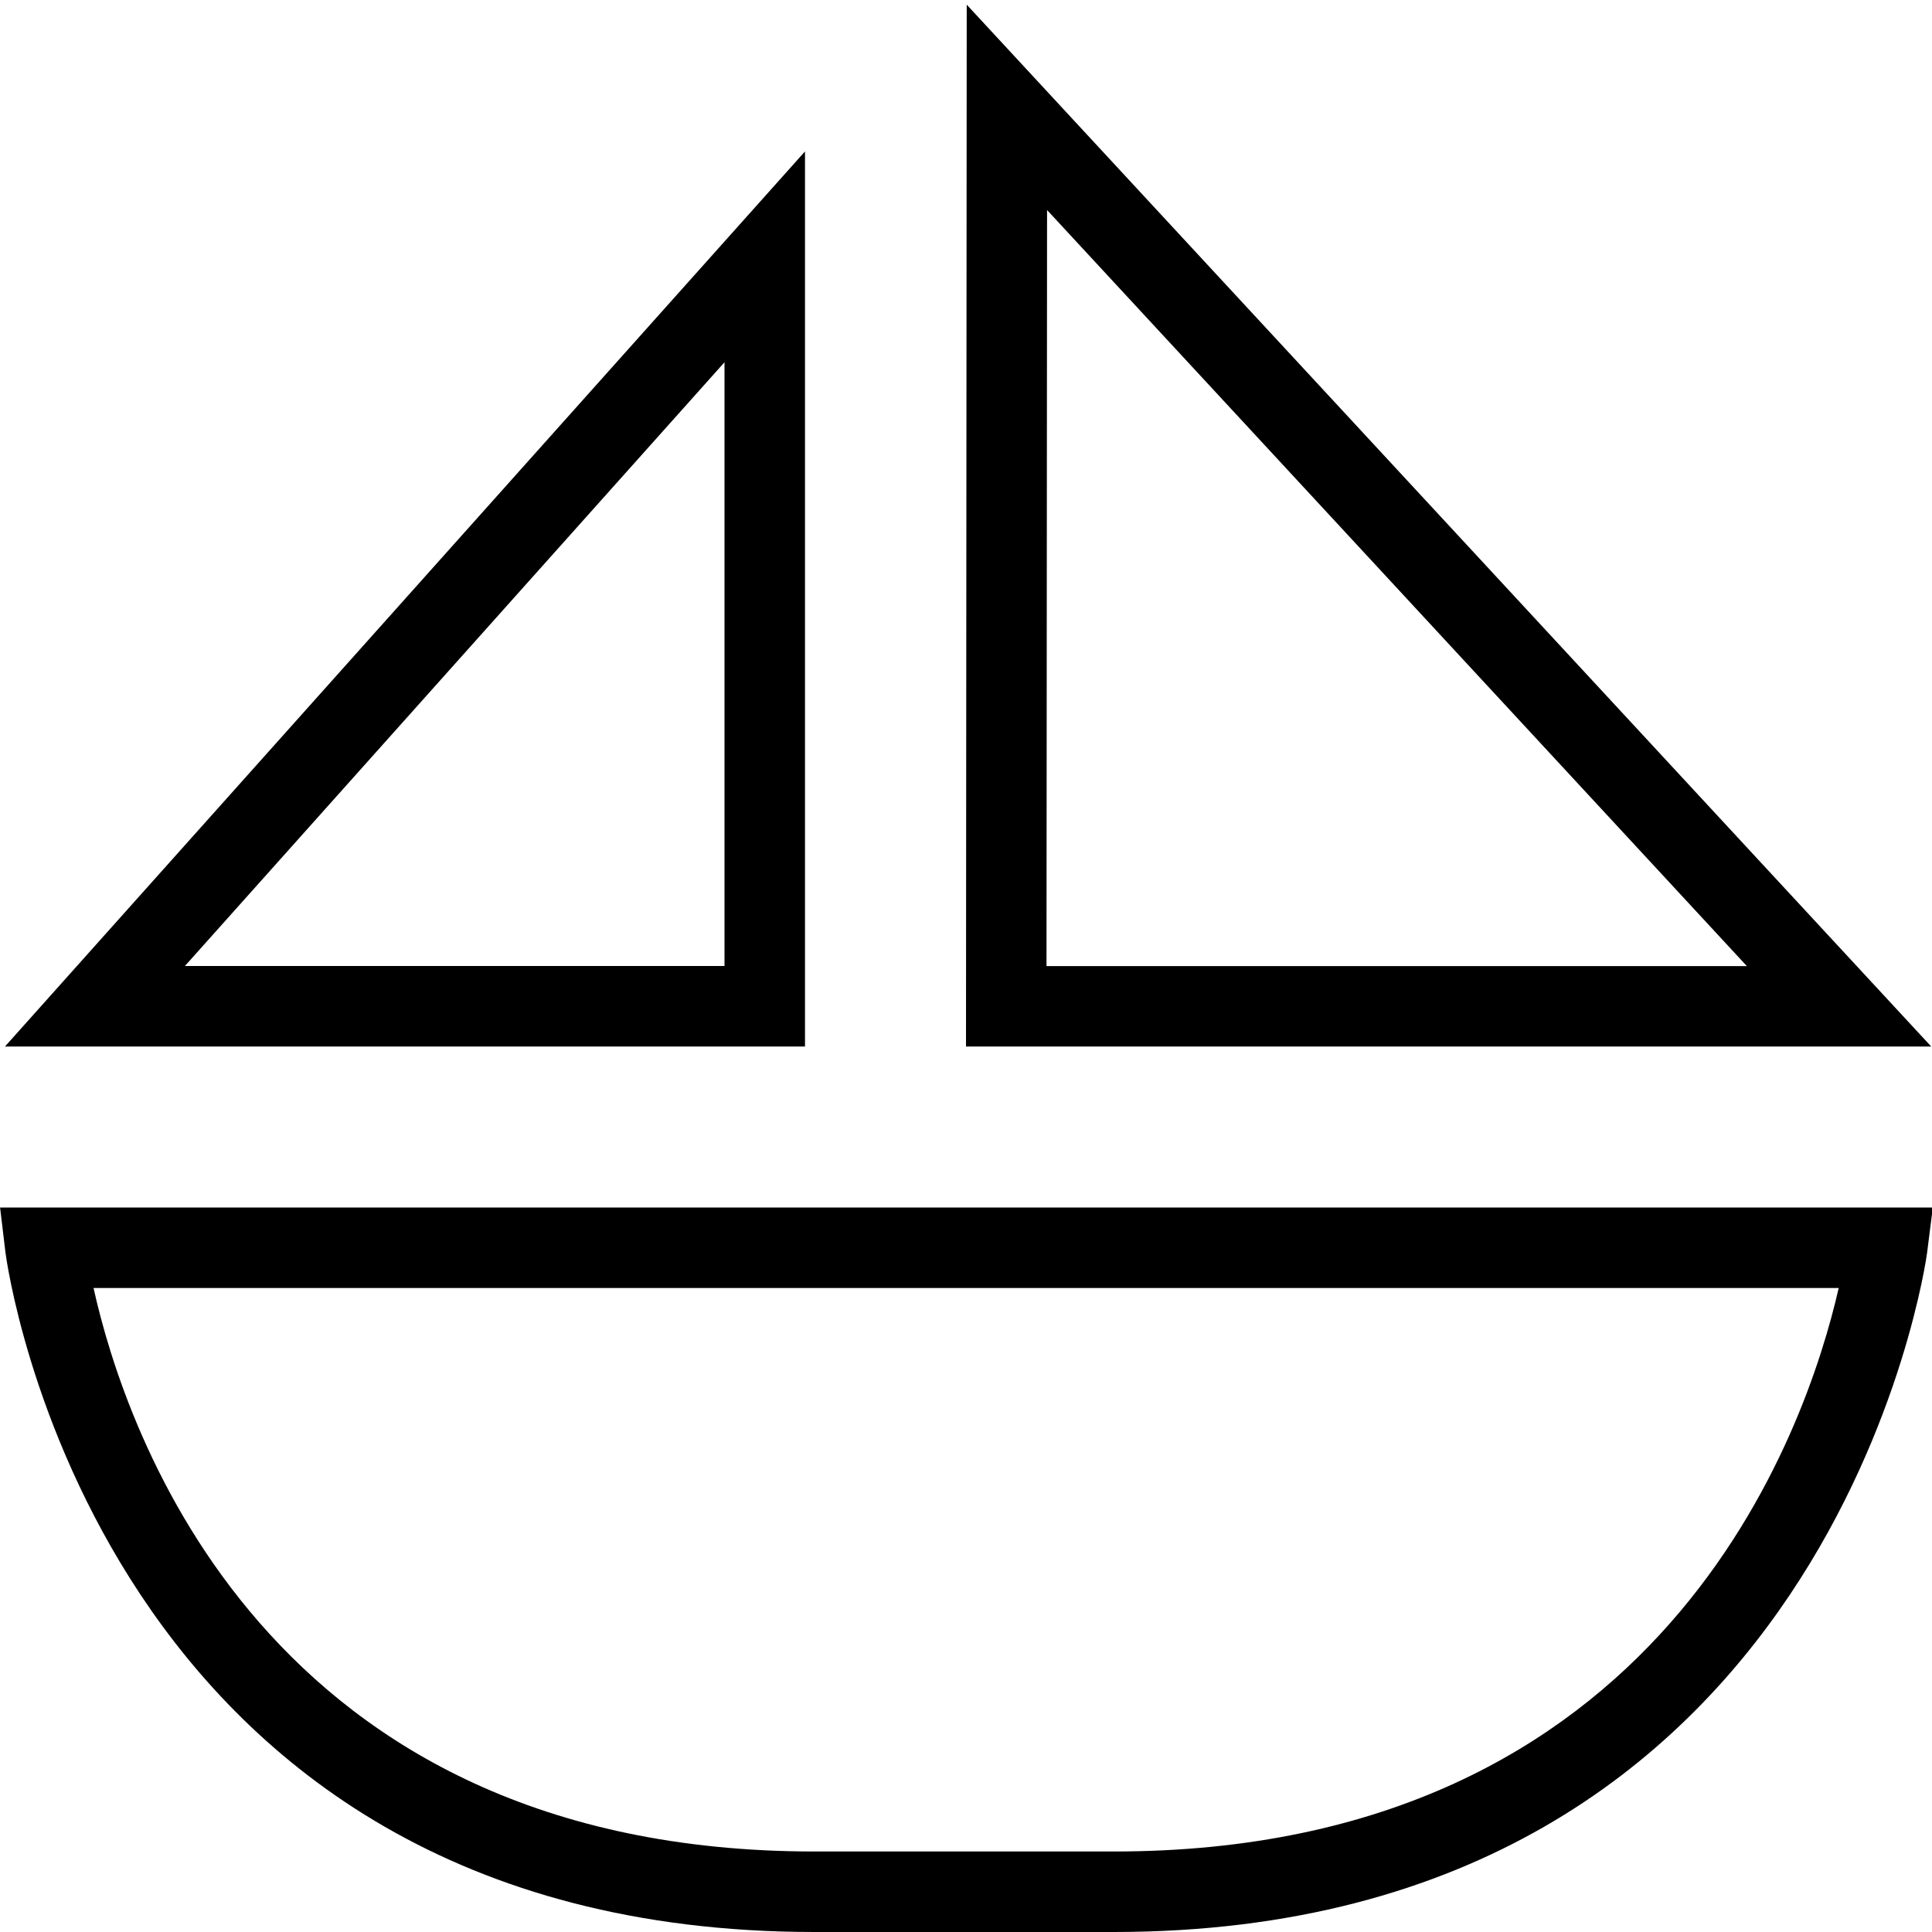 <?xml version="1.0" encoding="UTF-8"?>
<svg xmlns="http://www.w3.org/2000/svg" id="Layer_1" data-name="Layer 1" viewBox="0 0 24 24">
  <path d="m.001,15l.067.56c.01.084,1.116,8.44,10.051,8.44h3.716c8.932,0,10.094-8.353,10.104-8.438l.071-.562H.001Zm13.834,8h-3.716c-6.83,0-8.566-5.238-8.957-7h21.679c-.403,1.766-2.178,7-9.006,7ZM12.009.058l-.009,12.942h11.99L12.009.058Zm.998,2.551l8.693,9.392h-8.7l.007-9.392Zm-3.007-.728L.062,13h9.938V1.881Zm-1,10.119H2.297l6.703-7.5v7.5Z"/>
</svg>
